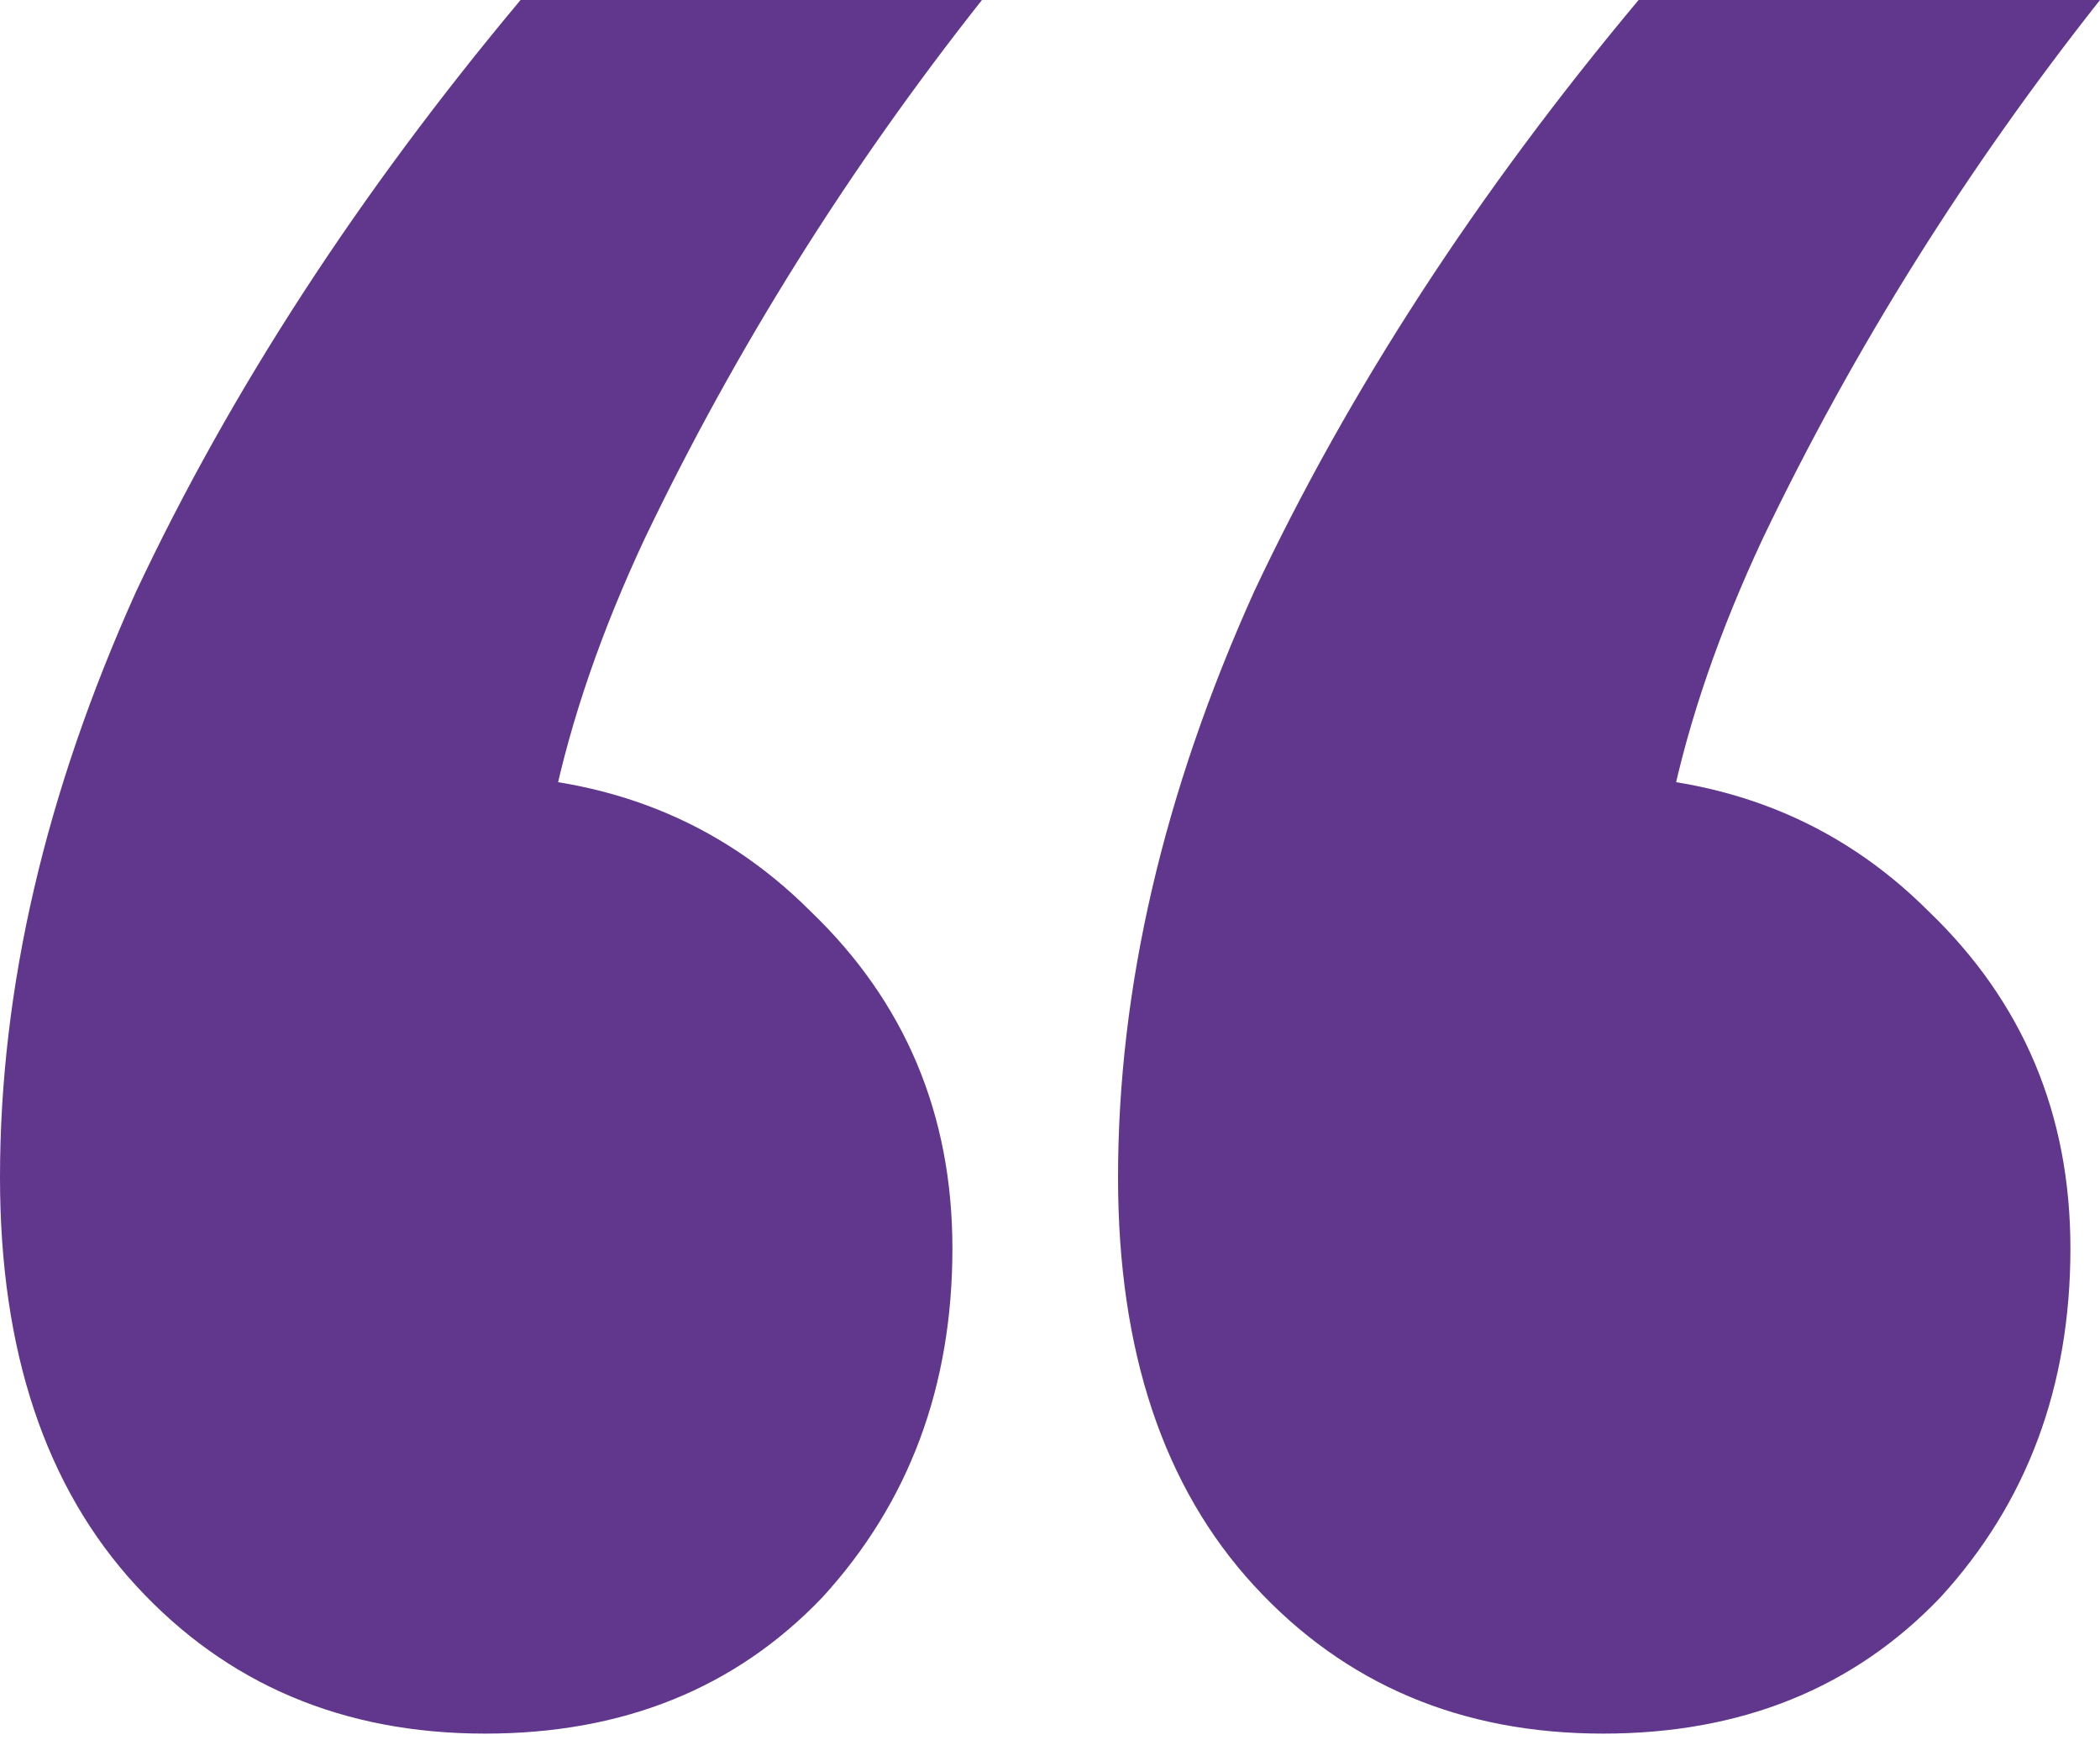 <?xml version="1.0" encoding="UTF-8"?> <svg xmlns="http://www.w3.org/2000/svg" width="70" height="58" viewBox="0 0 70 58" fill="none"><path d="M17.352 0H32.732C28.263 5.653 24.516 11.634 21.493 17.944C18.601 24.122 17.418 29.775 17.944 34.901L15.578 25.831C20.178 25.831 23.991 27.343 27.014 30.366C30.169 33.39 31.747 37.136 31.747 41.606C31.747 46.207 30.3 50.084 27.408 53.239C24.516 56.263 20.77 57.775 16.169 57.775C11.437 57.775 7.559 56.132 4.535 52.845C1.512 49.559 0 45.023 0 39.239C0 32.93 1.512 26.422 4.535 19.718C7.69 13.014 11.962 6.441 17.352 0ZM54.62 0H70C65.531 5.653 61.784 11.634 58.761 17.944C55.868 24.122 54.685 29.775 55.211 34.901L52.845 25.831C57.446 25.831 61.258 27.343 64.282 30.366C67.437 33.39 69.014 37.136 69.014 41.606C69.014 46.207 67.568 50.084 64.676 53.239C61.784 56.263 58.038 57.775 53.437 57.775C48.704 57.775 44.826 56.132 41.803 52.845C38.779 49.559 37.268 45.023 37.268 39.239C37.268 32.93 38.779 26.422 41.803 19.718C44.958 13.014 49.23 6.441 54.62 0Z" fill="#60378D"></path></svg> 